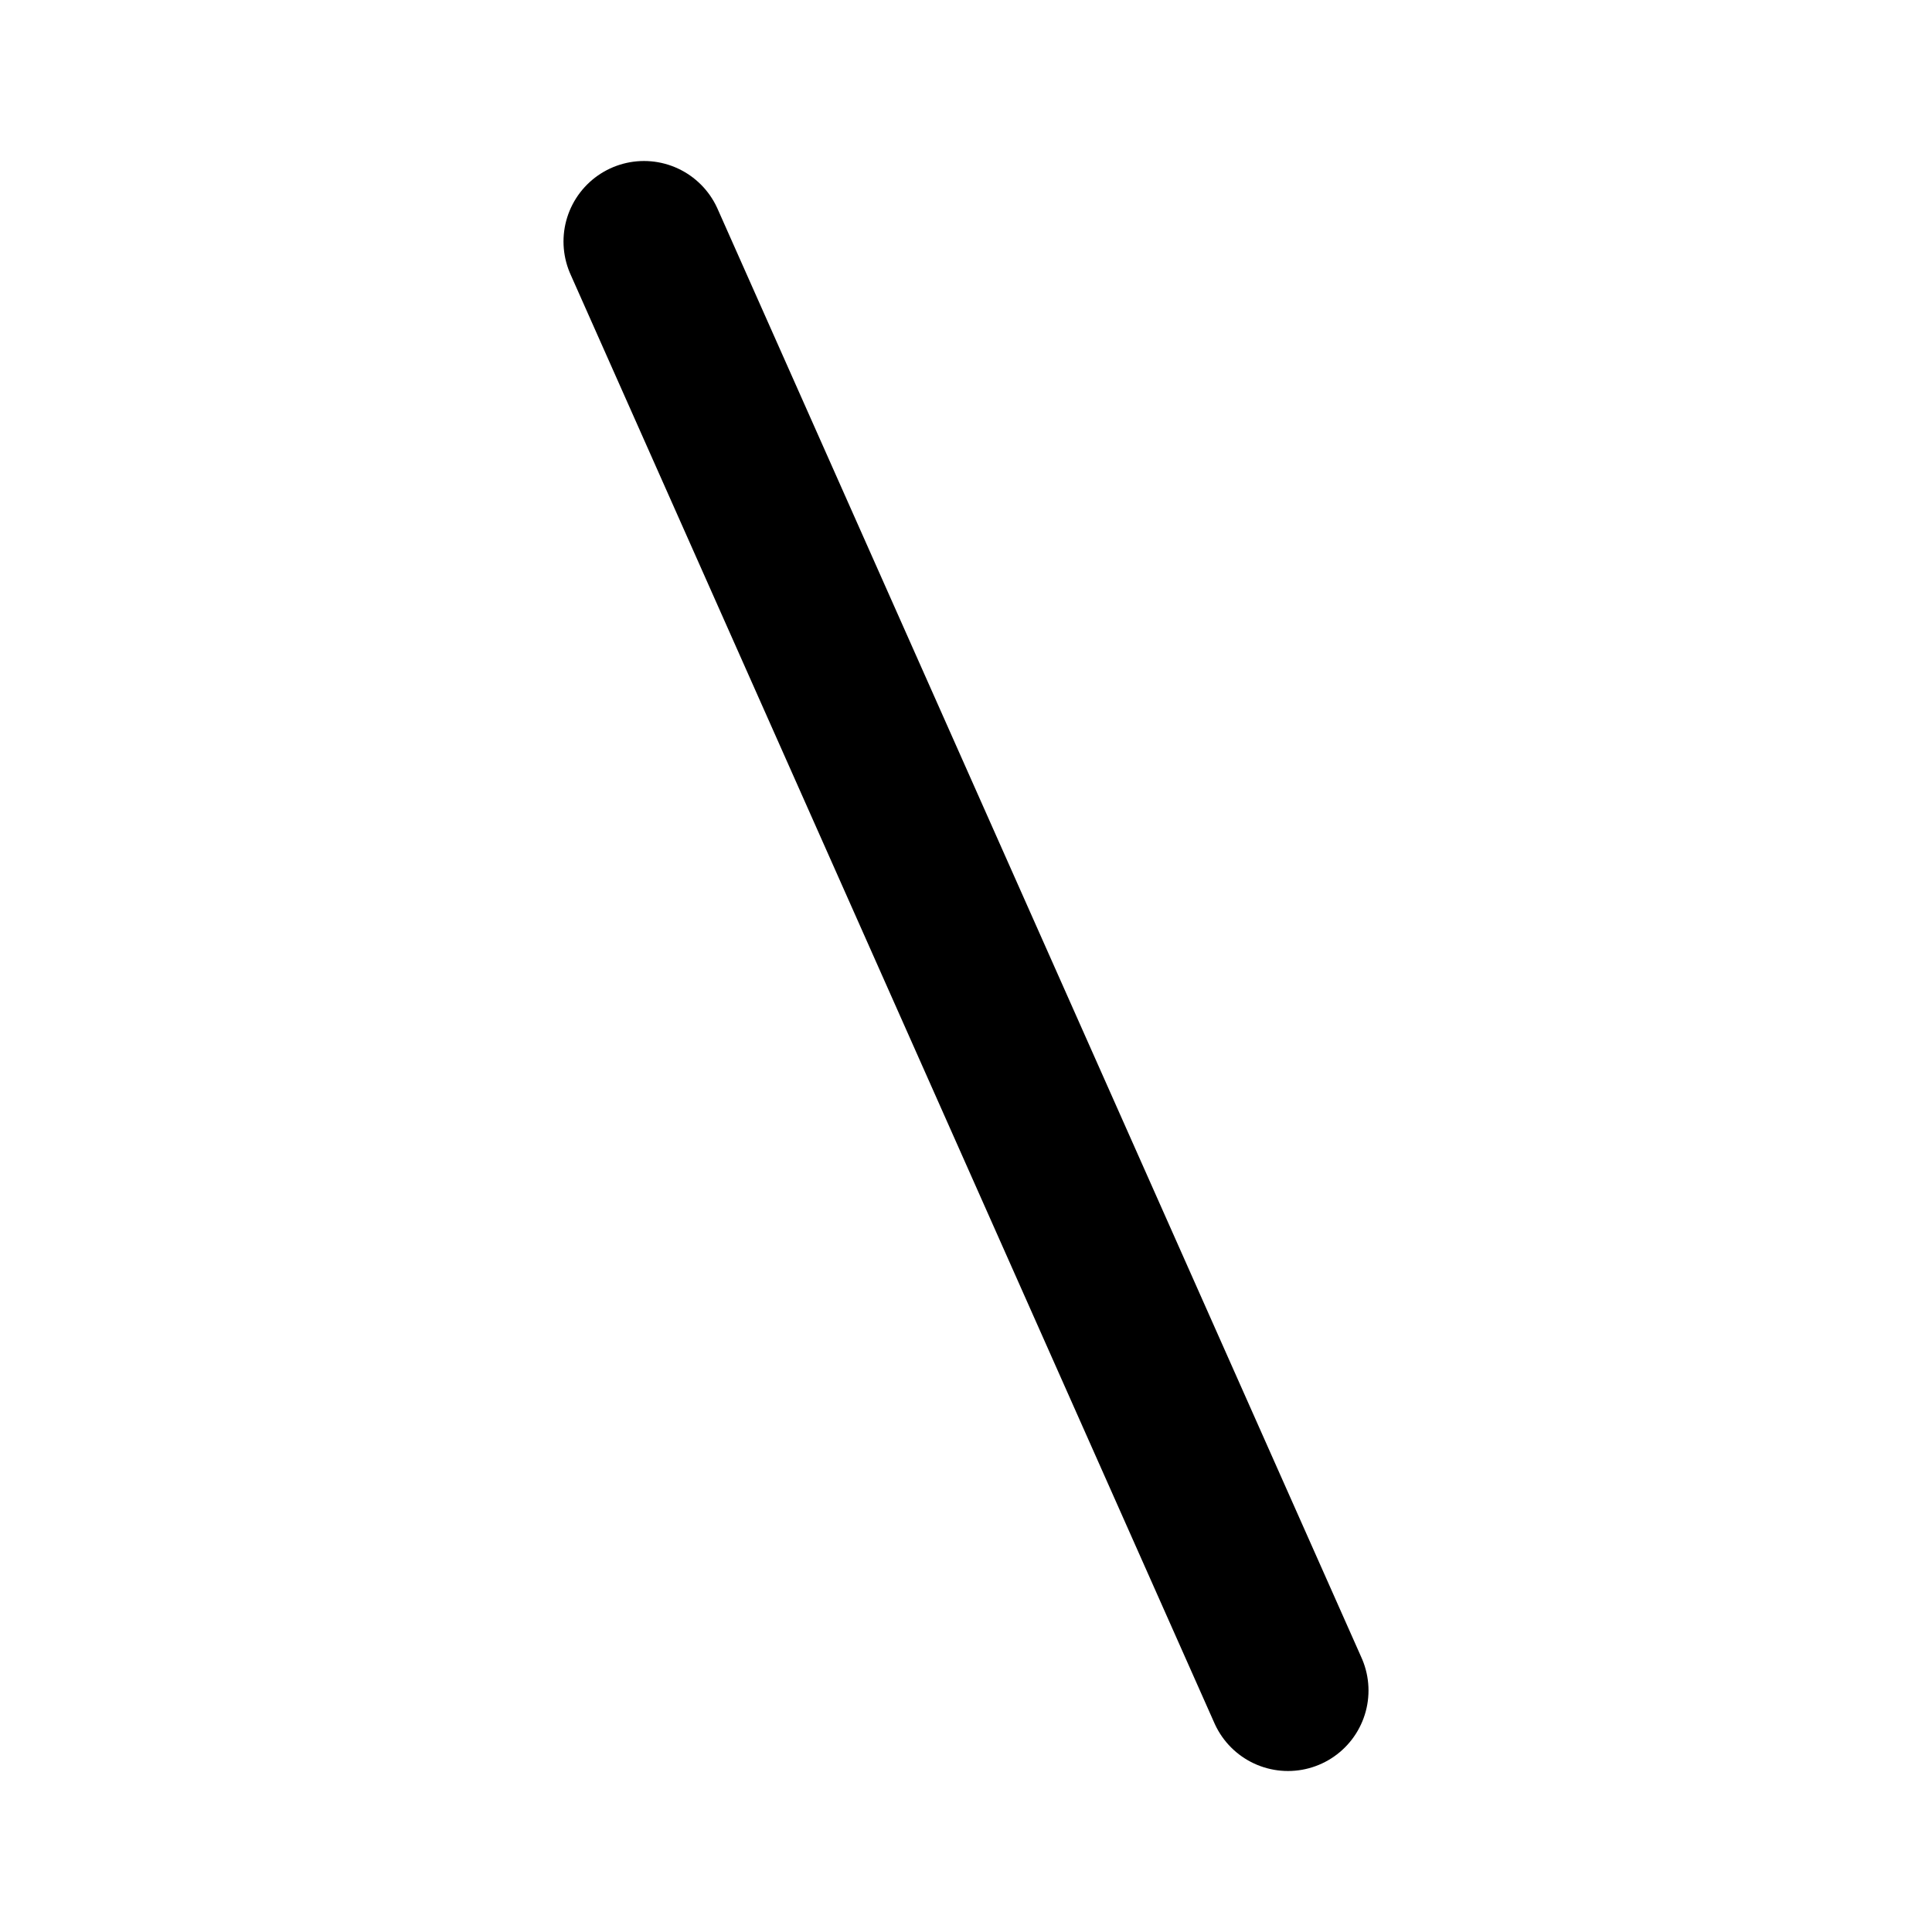 <?xml version="1.0" encoding="utf-8"?>
<svg width="800px" height="800px" viewBox="0 0 24 24" fill="none" xmlns="http://www.w3.org/2000/svg">
<path d="M16 21L8 3" stroke="#000000" stroke-width="2" stroke-linecap="round" stroke-linejoin="round"/>
</svg>